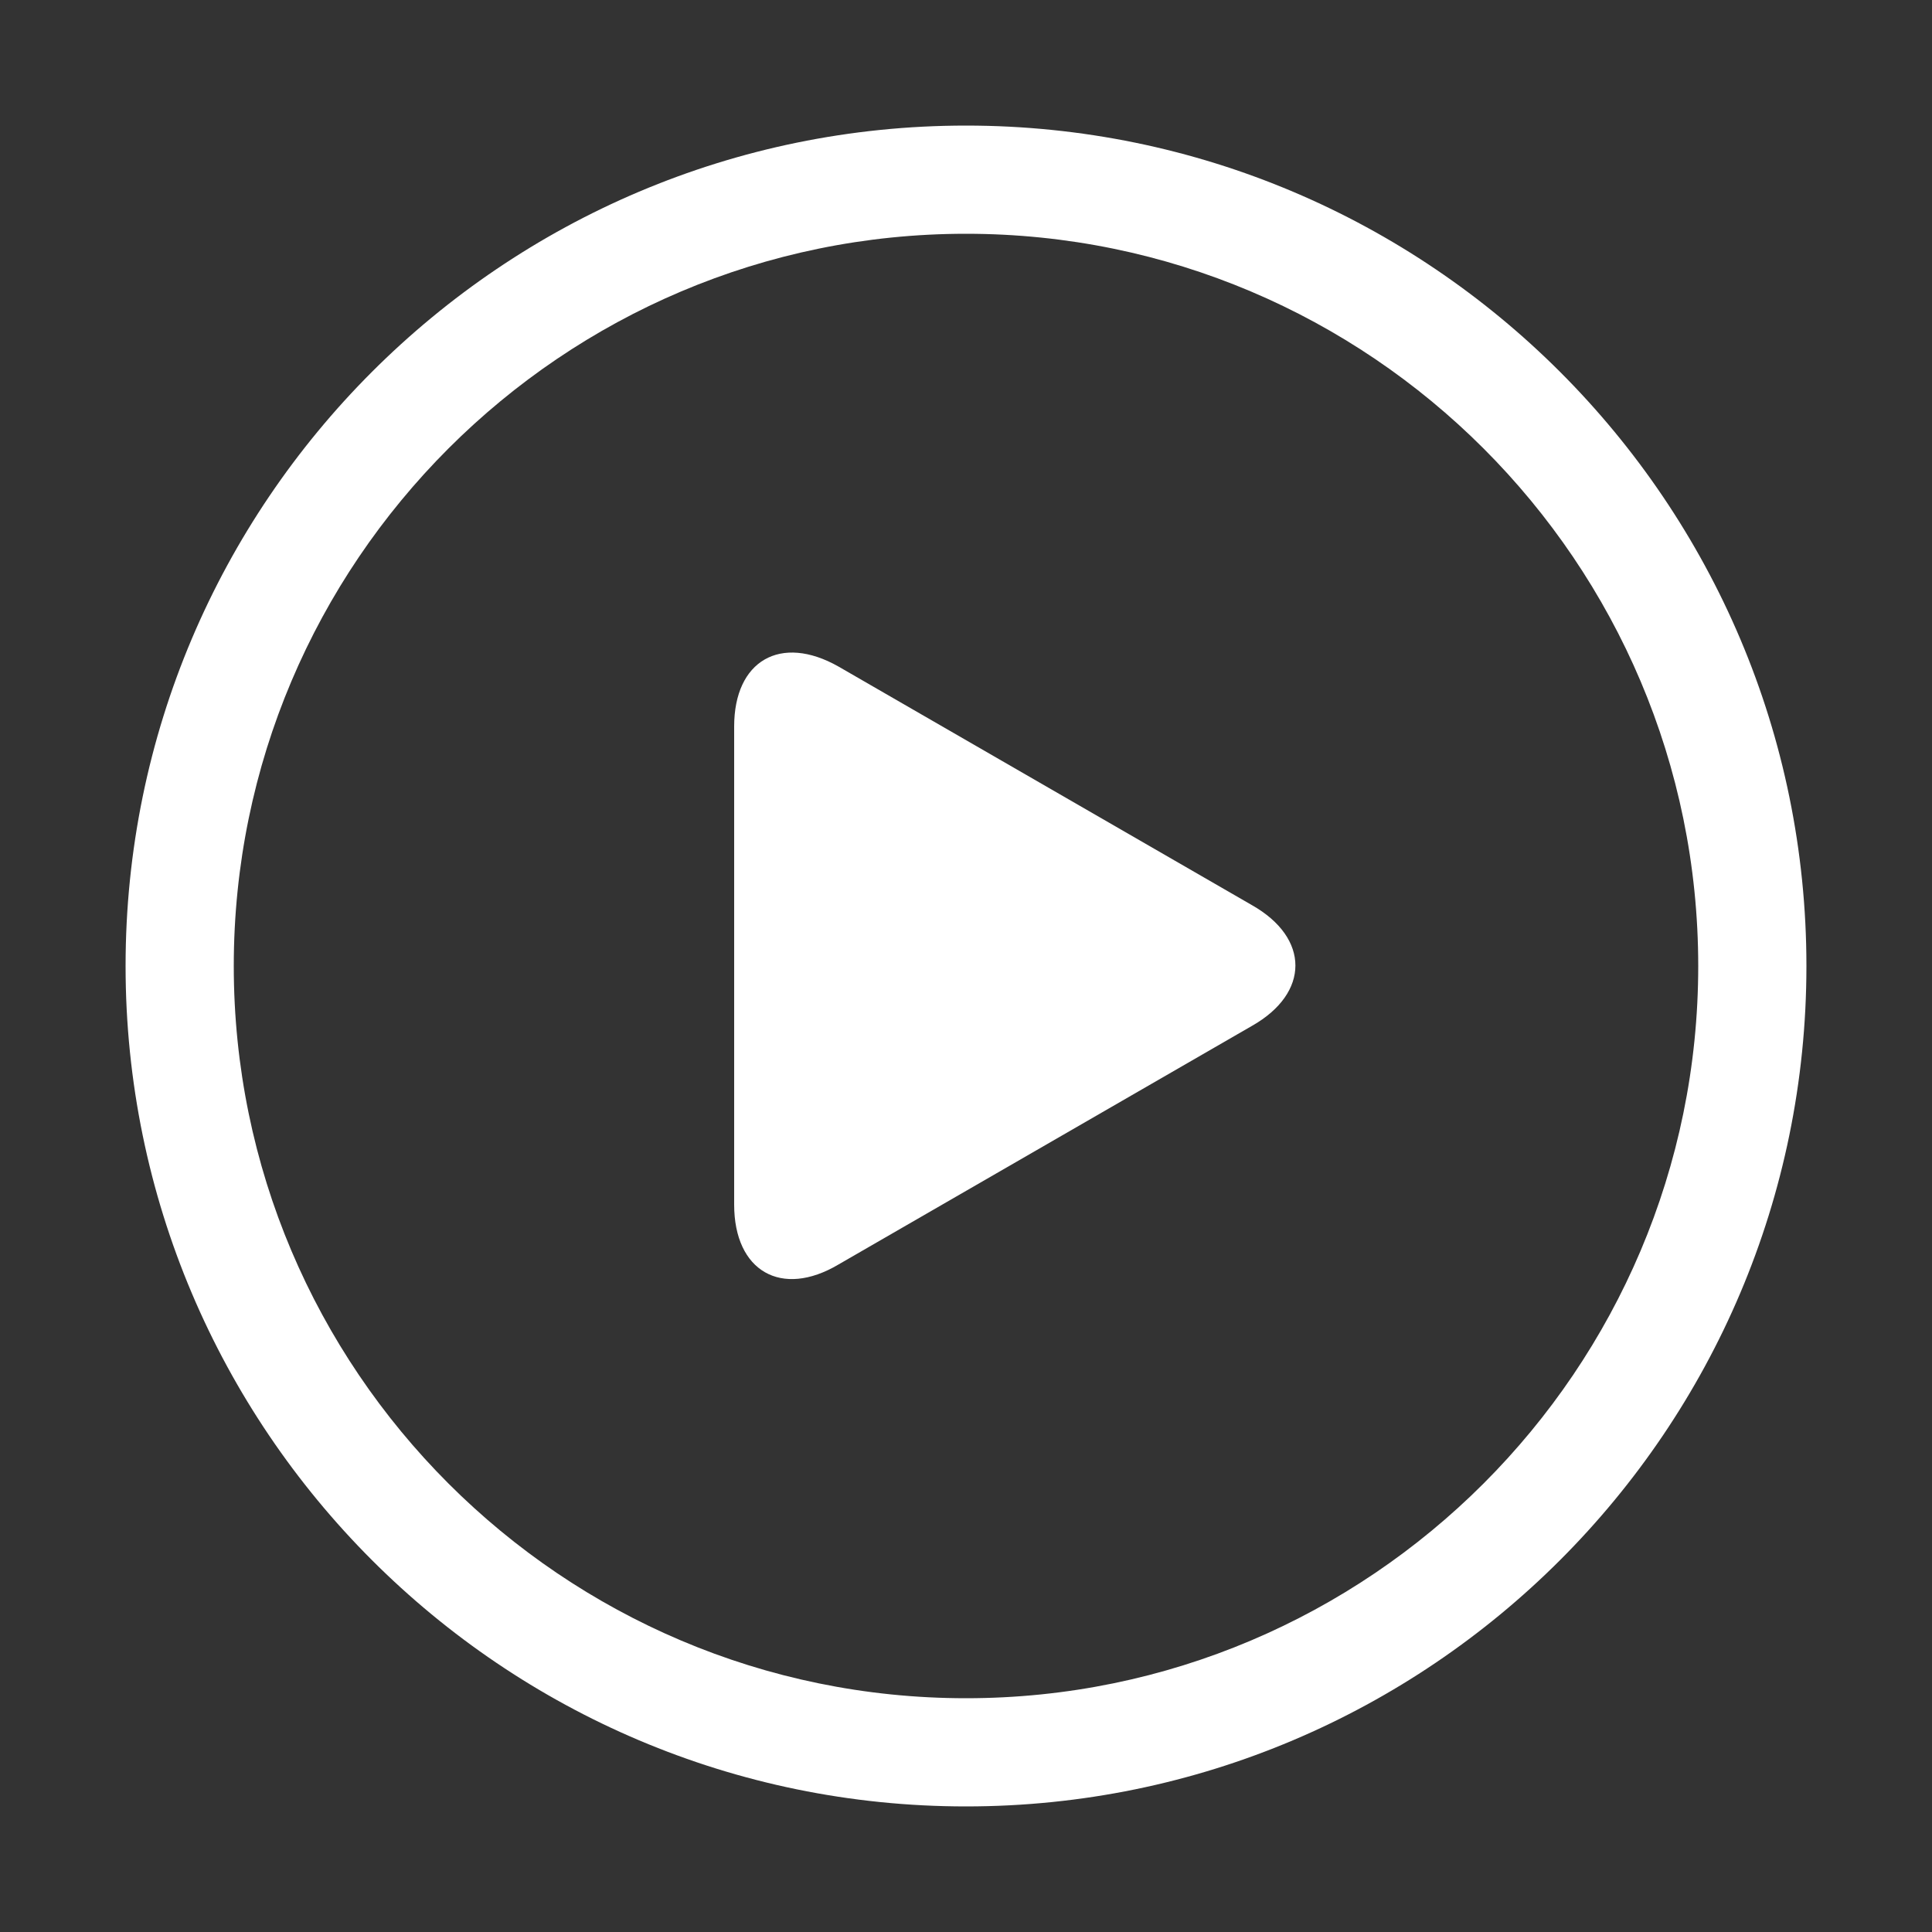 <?xml version="1.0" encoding="utf-8"?>
<!-- Generator: Adobe Illustrator 22.1.0, SVG Export Plug-In . SVG Version: 6.00 Build 0)  -->
<svg version="1.1" id="图层_1" xmlns="http://www.w3.org/2000/svg" xmlns:xlink="http://www.w3.org/1999/xlink" x="0px" y="0px"
	 viewBox="0 0 200 200" style="enable-background:new 0 0 200 200;" xml:space="preserve">
<rect x="0" y="0" width="200" height="200" fill="#333333" stroke="none"/>
<path d="M76,124.7c0,6.9,4.9,9.7,10.8,6.2l42.8-24.7c6-3.4,6-9.1,0-12.5L86.8,69c-6-3.4-10.8-0.6-10.8,6.2
	C76,75.3,76,124.7,76,124.7z" fill="#ffffff"/>
<g>
	<path d="M100,175.8c-41.8,0-75.8-34-75.8-75.8s34-75.8,75.8-75.8s75.8,34,75.8,75.8S141.8,175.8,100,175.8 M100,13
		c-48,0-87,39-87,87s39,87,87,87s87-39,87-87S148,13,100,13" fill="#ffffff"/>
</g>
</svg>
